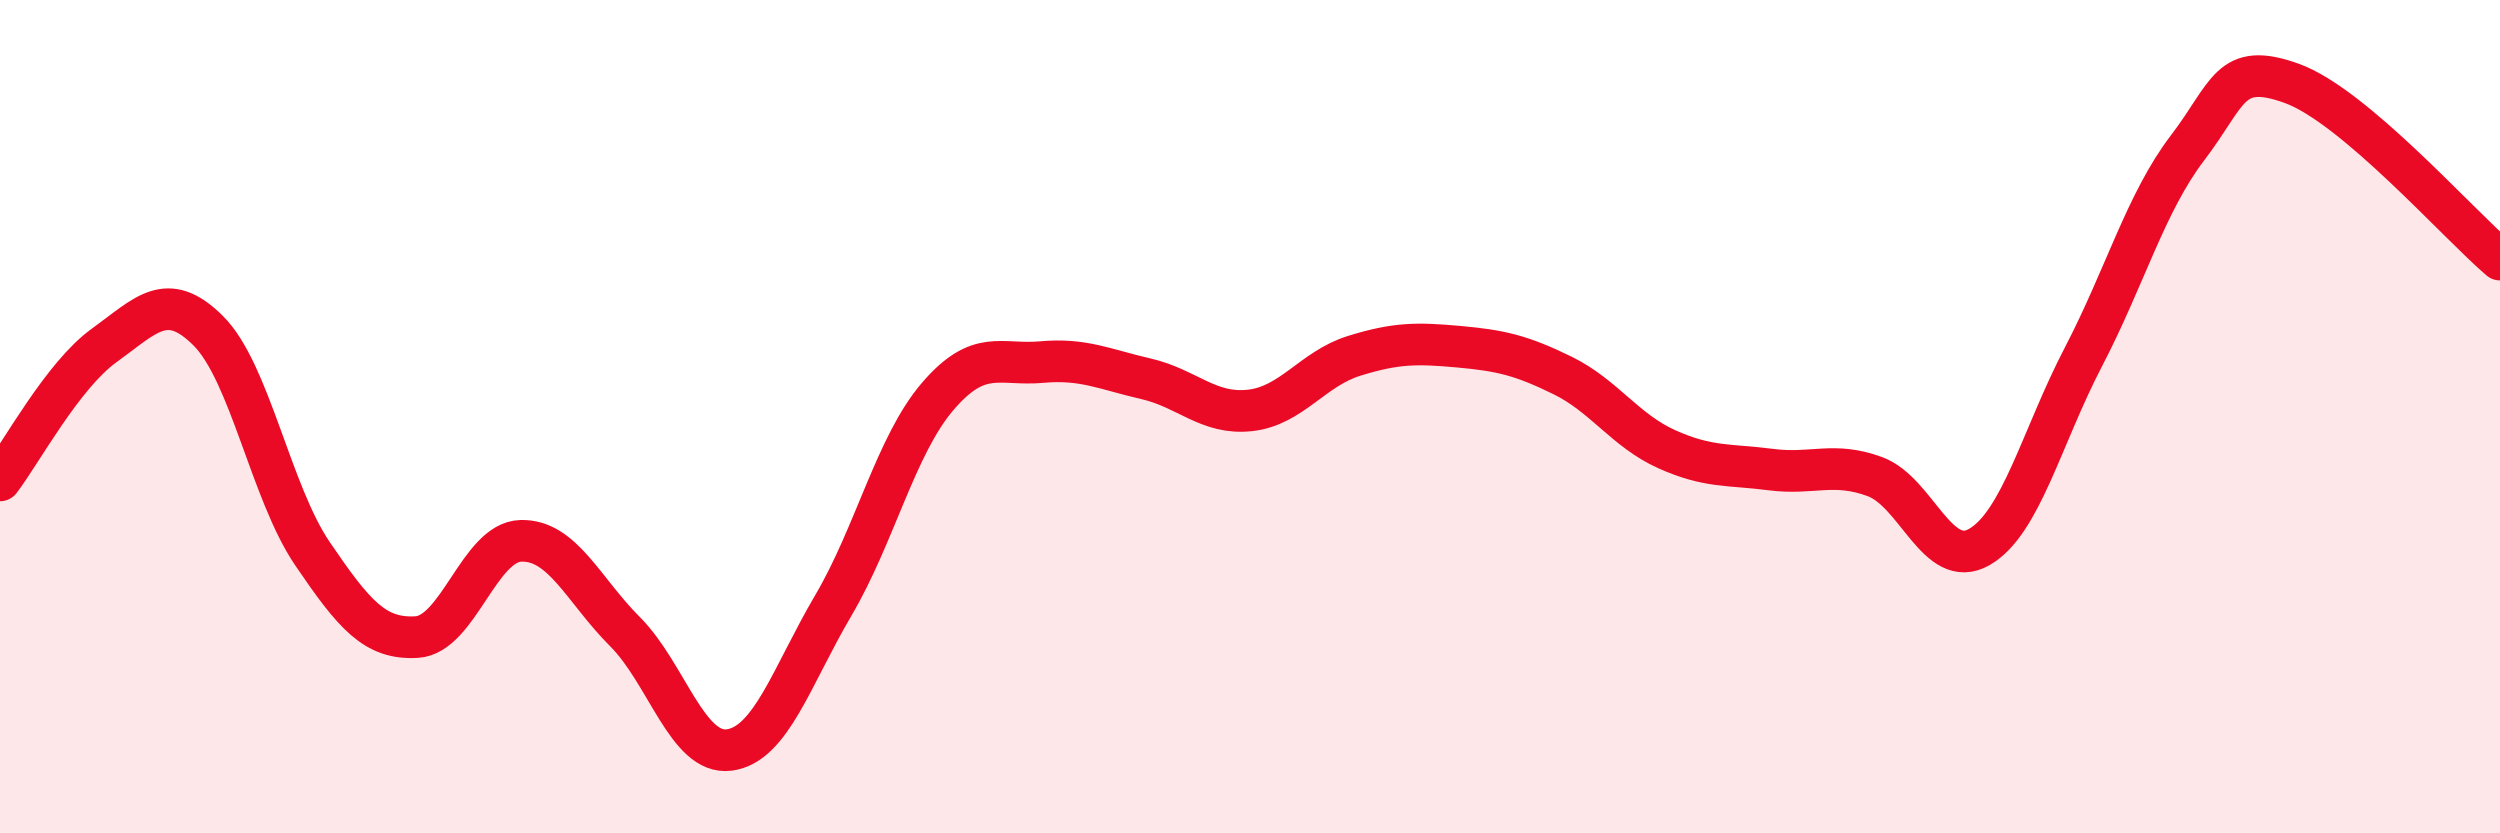 
    <svg width="60" height="20" viewBox="0 0 60 20" xmlns="http://www.w3.org/2000/svg">
      <path
        d="M 0,11.53 C 0.5,10.88 1.5,9.01 2.5,8.29 C 3.5,7.57 4,6.94 5,7.94 C 6,8.94 6.5,11.82 7.5,13.29 C 8.5,14.76 9,15.35 10,15.29 C 11,15.23 11.5,13.01 12.5,12.98 C 13.5,12.95 14,14.16 15,15.16 C 16,16.16 16.5,18.13 17.5,18 C 18.5,17.87 19,16.23 20,14.53 C 21,12.83 21.5,10.69 22.5,9.52 C 23.5,8.35 24,8.78 25,8.69 C 26,8.6 26.5,8.86 27.5,9.09 C 28.5,9.32 29,9.96 30,9.85 C 31,9.74 31.5,8.85 32.5,8.54 C 33.5,8.23 34,8.23 35,8.32 C 36,8.41 36.5,8.52 37.5,9.01 C 38.5,9.5 39,10.33 40,10.78 C 41,11.23 41.5,11.14 42.5,11.27 C 43.5,11.4 44,11.07 45,11.44 C 46,11.81 46.5,13.7 47.5,13.13 C 48.5,12.56 49,10.49 50,8.57 C 51,6.65 51.5,4.86 52.5,3.55 C 53.5,2.24 53.5,1.46 55,2 C 56.5,2.54 59,5.38 60,6.23L60 20L0 20Z"
        fill="#EB0A25"
        opacity="0.1"
        stroke-linecap="round"
        stroke-linejoin="round"
      />
      <path
        d="M 0,11.53 C 0.5,10.88 1.5,9.01 2.5,8.29 C 3.5,7.57 4,6.94 5,7.94 C 6,8.94 6.5,11.82 7.5,13.29 C 8.5,14.76 9,15.35 10,15.29 C 11,15.23 11.5,13.01 12.5,12.98 C 13.5,12.95 14,14.16 15,15.16 C 16,16.16 16.5,18.13 17.5,18 C 18.5,17.87 19,16.23 20,14.53 C 21,12.83 21.5,10.69 22.5,9.52 C 23.5,8.35 24,8.78 25,8.69 C 26,8.6 26.5,8.86 27.5,9.09 C 28.5,9.32 29,9.96 30,9.85 C 31,9.74 31.5,8.85 32.5,8.54 C 33.5,8.23 34,8.23 35,8.32 C 36,8.41 36.5,8.52 37.5,9.01 C 38.5,9.5 39,10.33 40,10.78 C 41,11.23 41.5,11.14 42.5,11.27 C 43.5,11.4 44,11.07 45,11.44 C 46,11.81 46.5,13.7 47.5,13.13 C 48.5,12.56 49,10.49 50,8.57 C 51,6.65 51.5,4.86 52.5,3.55 C 53.5,2.24 53.5,1.46 55,2 C 56.5,2.54 59,5.38 60,6.23"
        stroke="#EB0A25"
        stroke-width="1"
        fill="none"
        stroke-linecap="round"
        stroke-linejoin="round"
      />
    </svg>
  